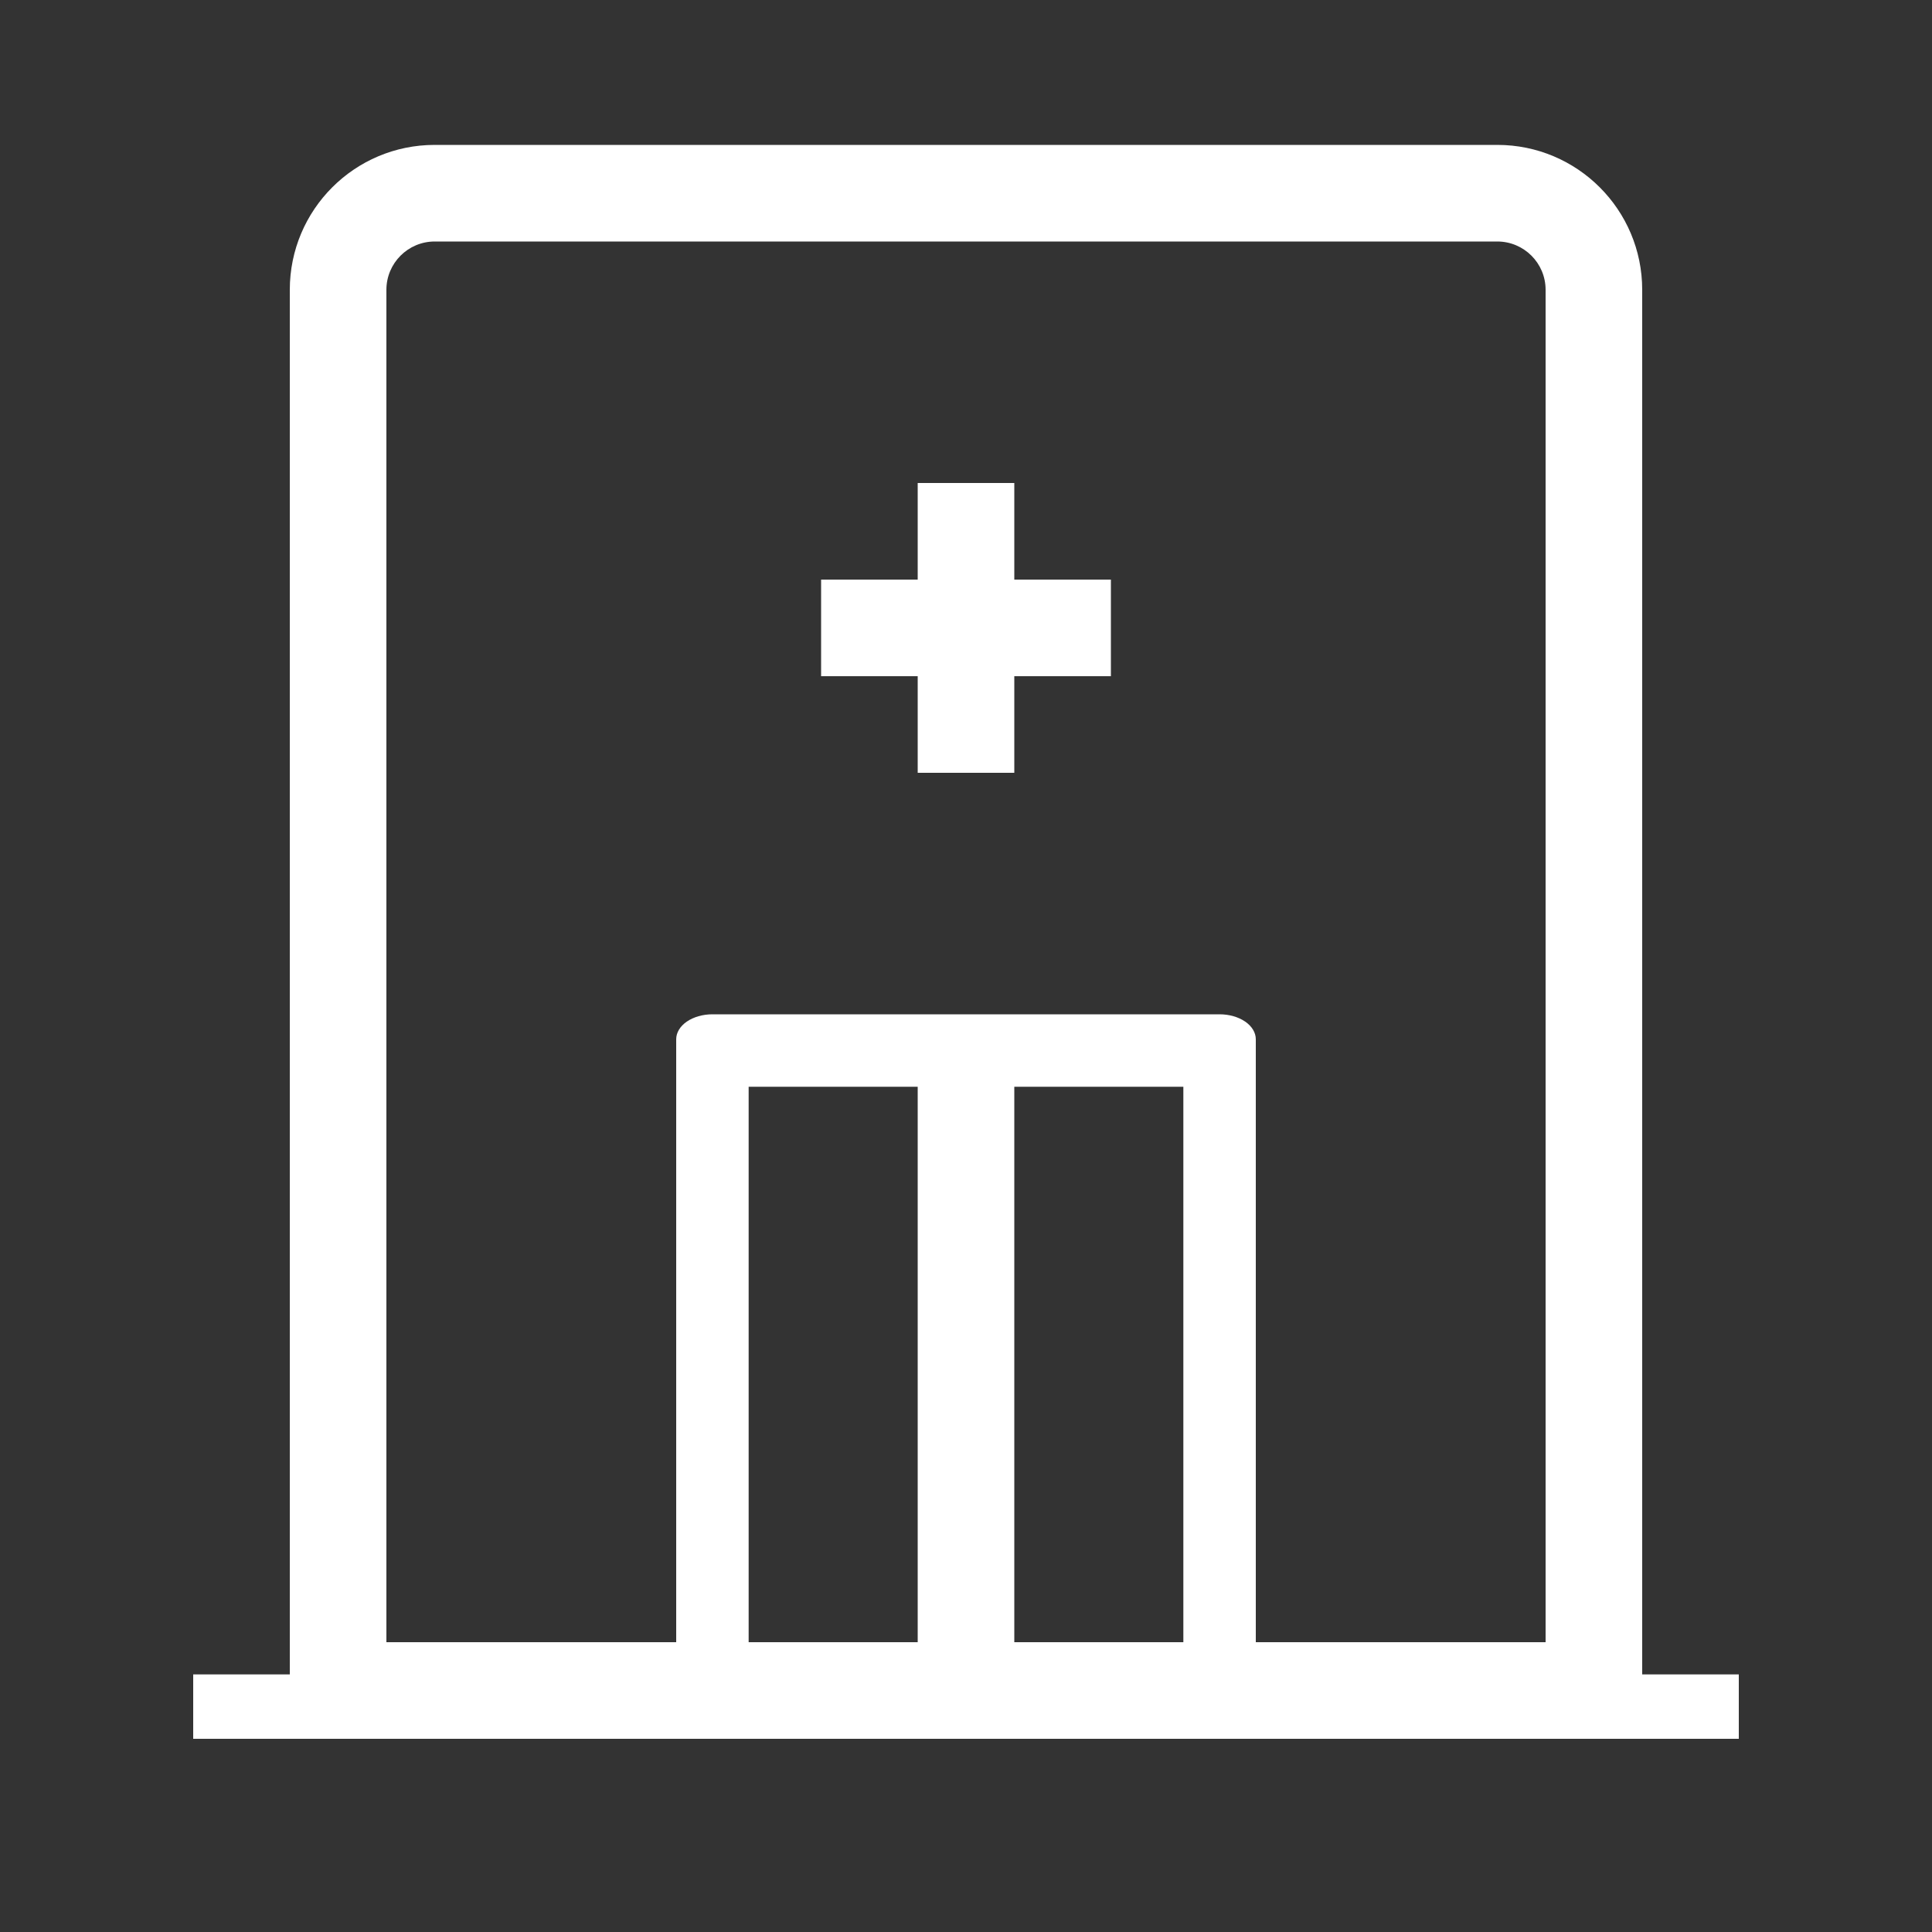 <svg width="40" height="40" viewBox="0 0 40 40" fill="none" xmlns="http://www.w3.org/2000/svg">
<rect x="0" y="0" width="40" height="40" fill="#333333" stroke="none"/>
<path fill-rule="evenodd" clip-rule="evenodd" d="M9 5H31C31.552 5 32 5.448 32 6V34H26V21.517C26 21.38 25.921 21.248 25.78 21.151C25.64 21.055 25.449 21 25.25 21H25H21H19H15H14.75C14.551 21 14.36 21.055 14.22 21.151C14.079 21.248 14 21.38 14 21.517V34H8V6C8 5.448 8.448 5 9 5ZM19 34H15.5V22.5H19V34ZM24.5 34H21V22.5H24.5V34ZM6 34.667V6C6 4.343 7.343 3 9 3H31C32.657 3 34 4.343 34 6V34.667H36V36H4V34.667H6ZM19 10H21V12H23V14H21V16H19V14H17V12H19V10Z" fill="#FFFFFF"/>
</svg>
